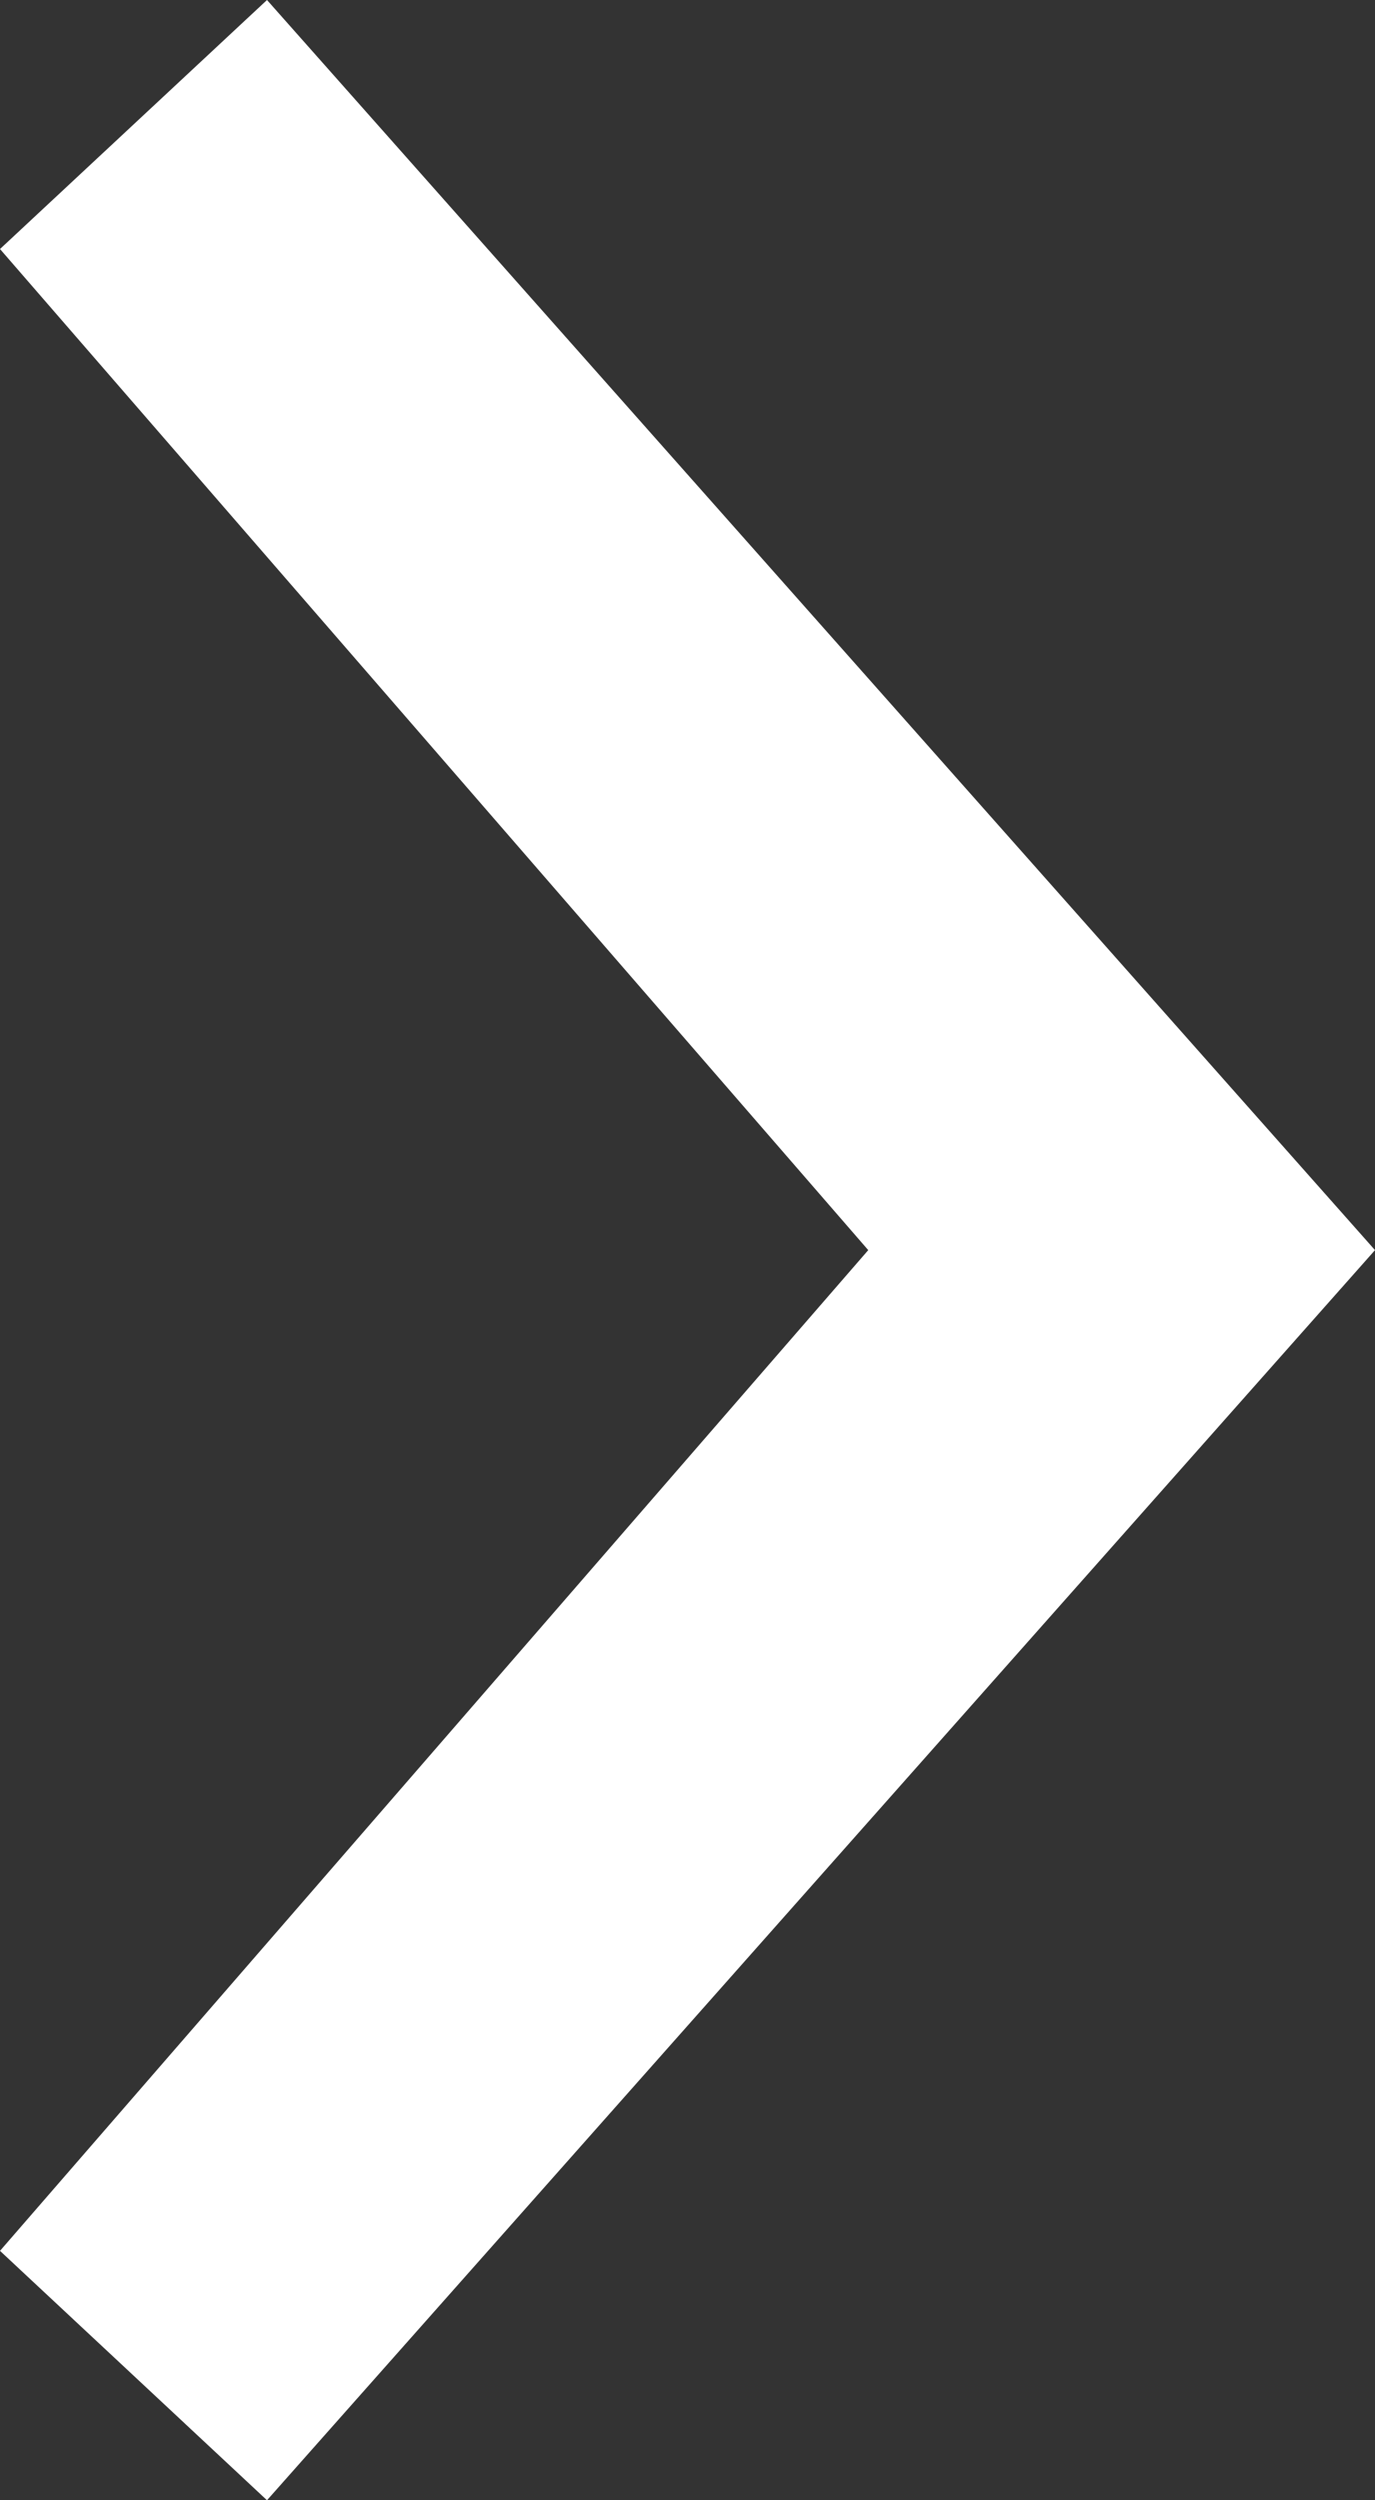 <?xml version="1.0" encoding="UTF-8"?> <svg xmlns="http://www.w3.org/2000/svg" width="11" height="20" viewBox="0 0 11 20" fill="none"><rect x="0" y="0" width="11" height="20" fill="#333333" stroke="none"/> <path d="M-1.74146e-07 1.992L2.136 -7.74886e-07L11 10L2.136 20L-1.57408e-06 18.005L6.946 10L-1.74146e-07 1.992Z" fill="white"></path> </svg> 